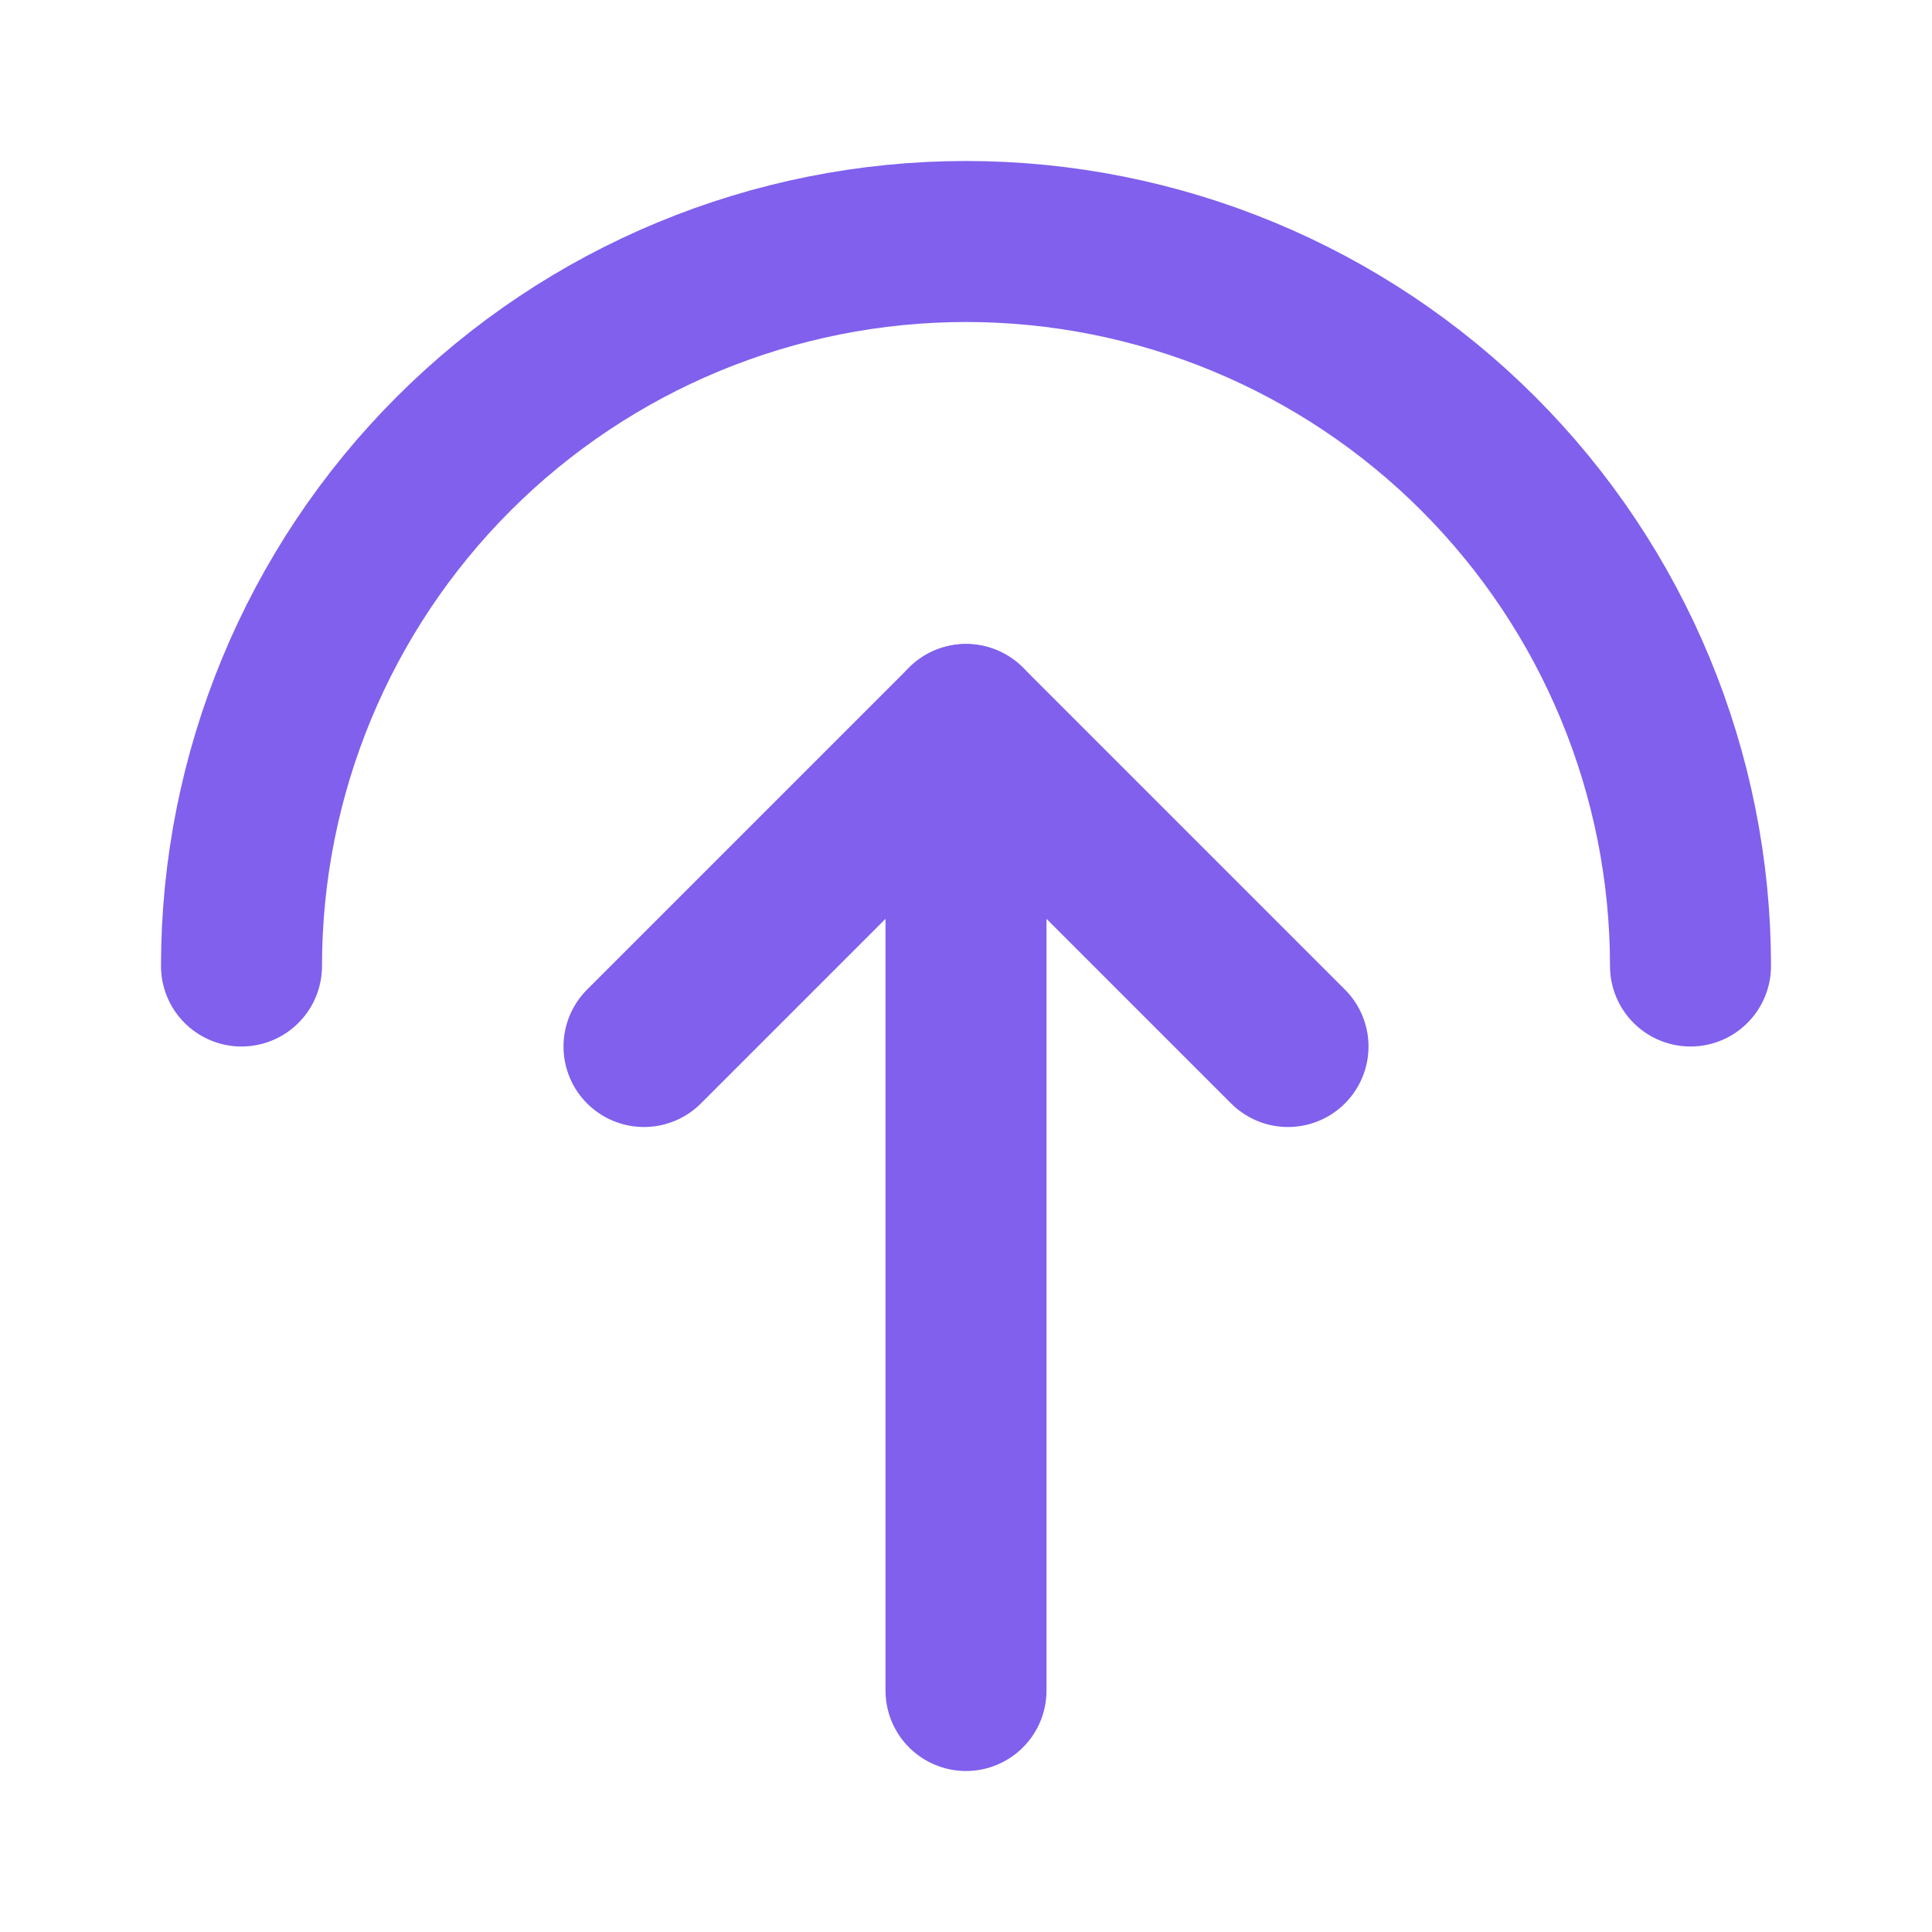 <?xml version="1.0" encoding="UTF-8"?> <svg xmlns="http://www.w3.org/2000/svg" width="24" height="24" viewBox="0 0 24 24" fill="none"><path d="M12 21V9" stroke="#8060ED" stroke-width="2" stroke-linecap="round" stroke-linejoin="round"></path><path d="M8 13L12 9L16 13" stroke="#8060ED" stroke-width="2" stroke-linecap="round" stroke-linejoin="round"></path><path d="M21 12C21 9.613 20.052 7.324 18.364 5.636C16.676 3.948 14.387 3 12 3C9.613 3 7.324 3.948 5.636 5.636C3.948 7.324 3 9.613 3 12" stroke="#8060ED" stroke-width="2" stroke-linecap="round" stroke-linejoin="round"></path></svg> 